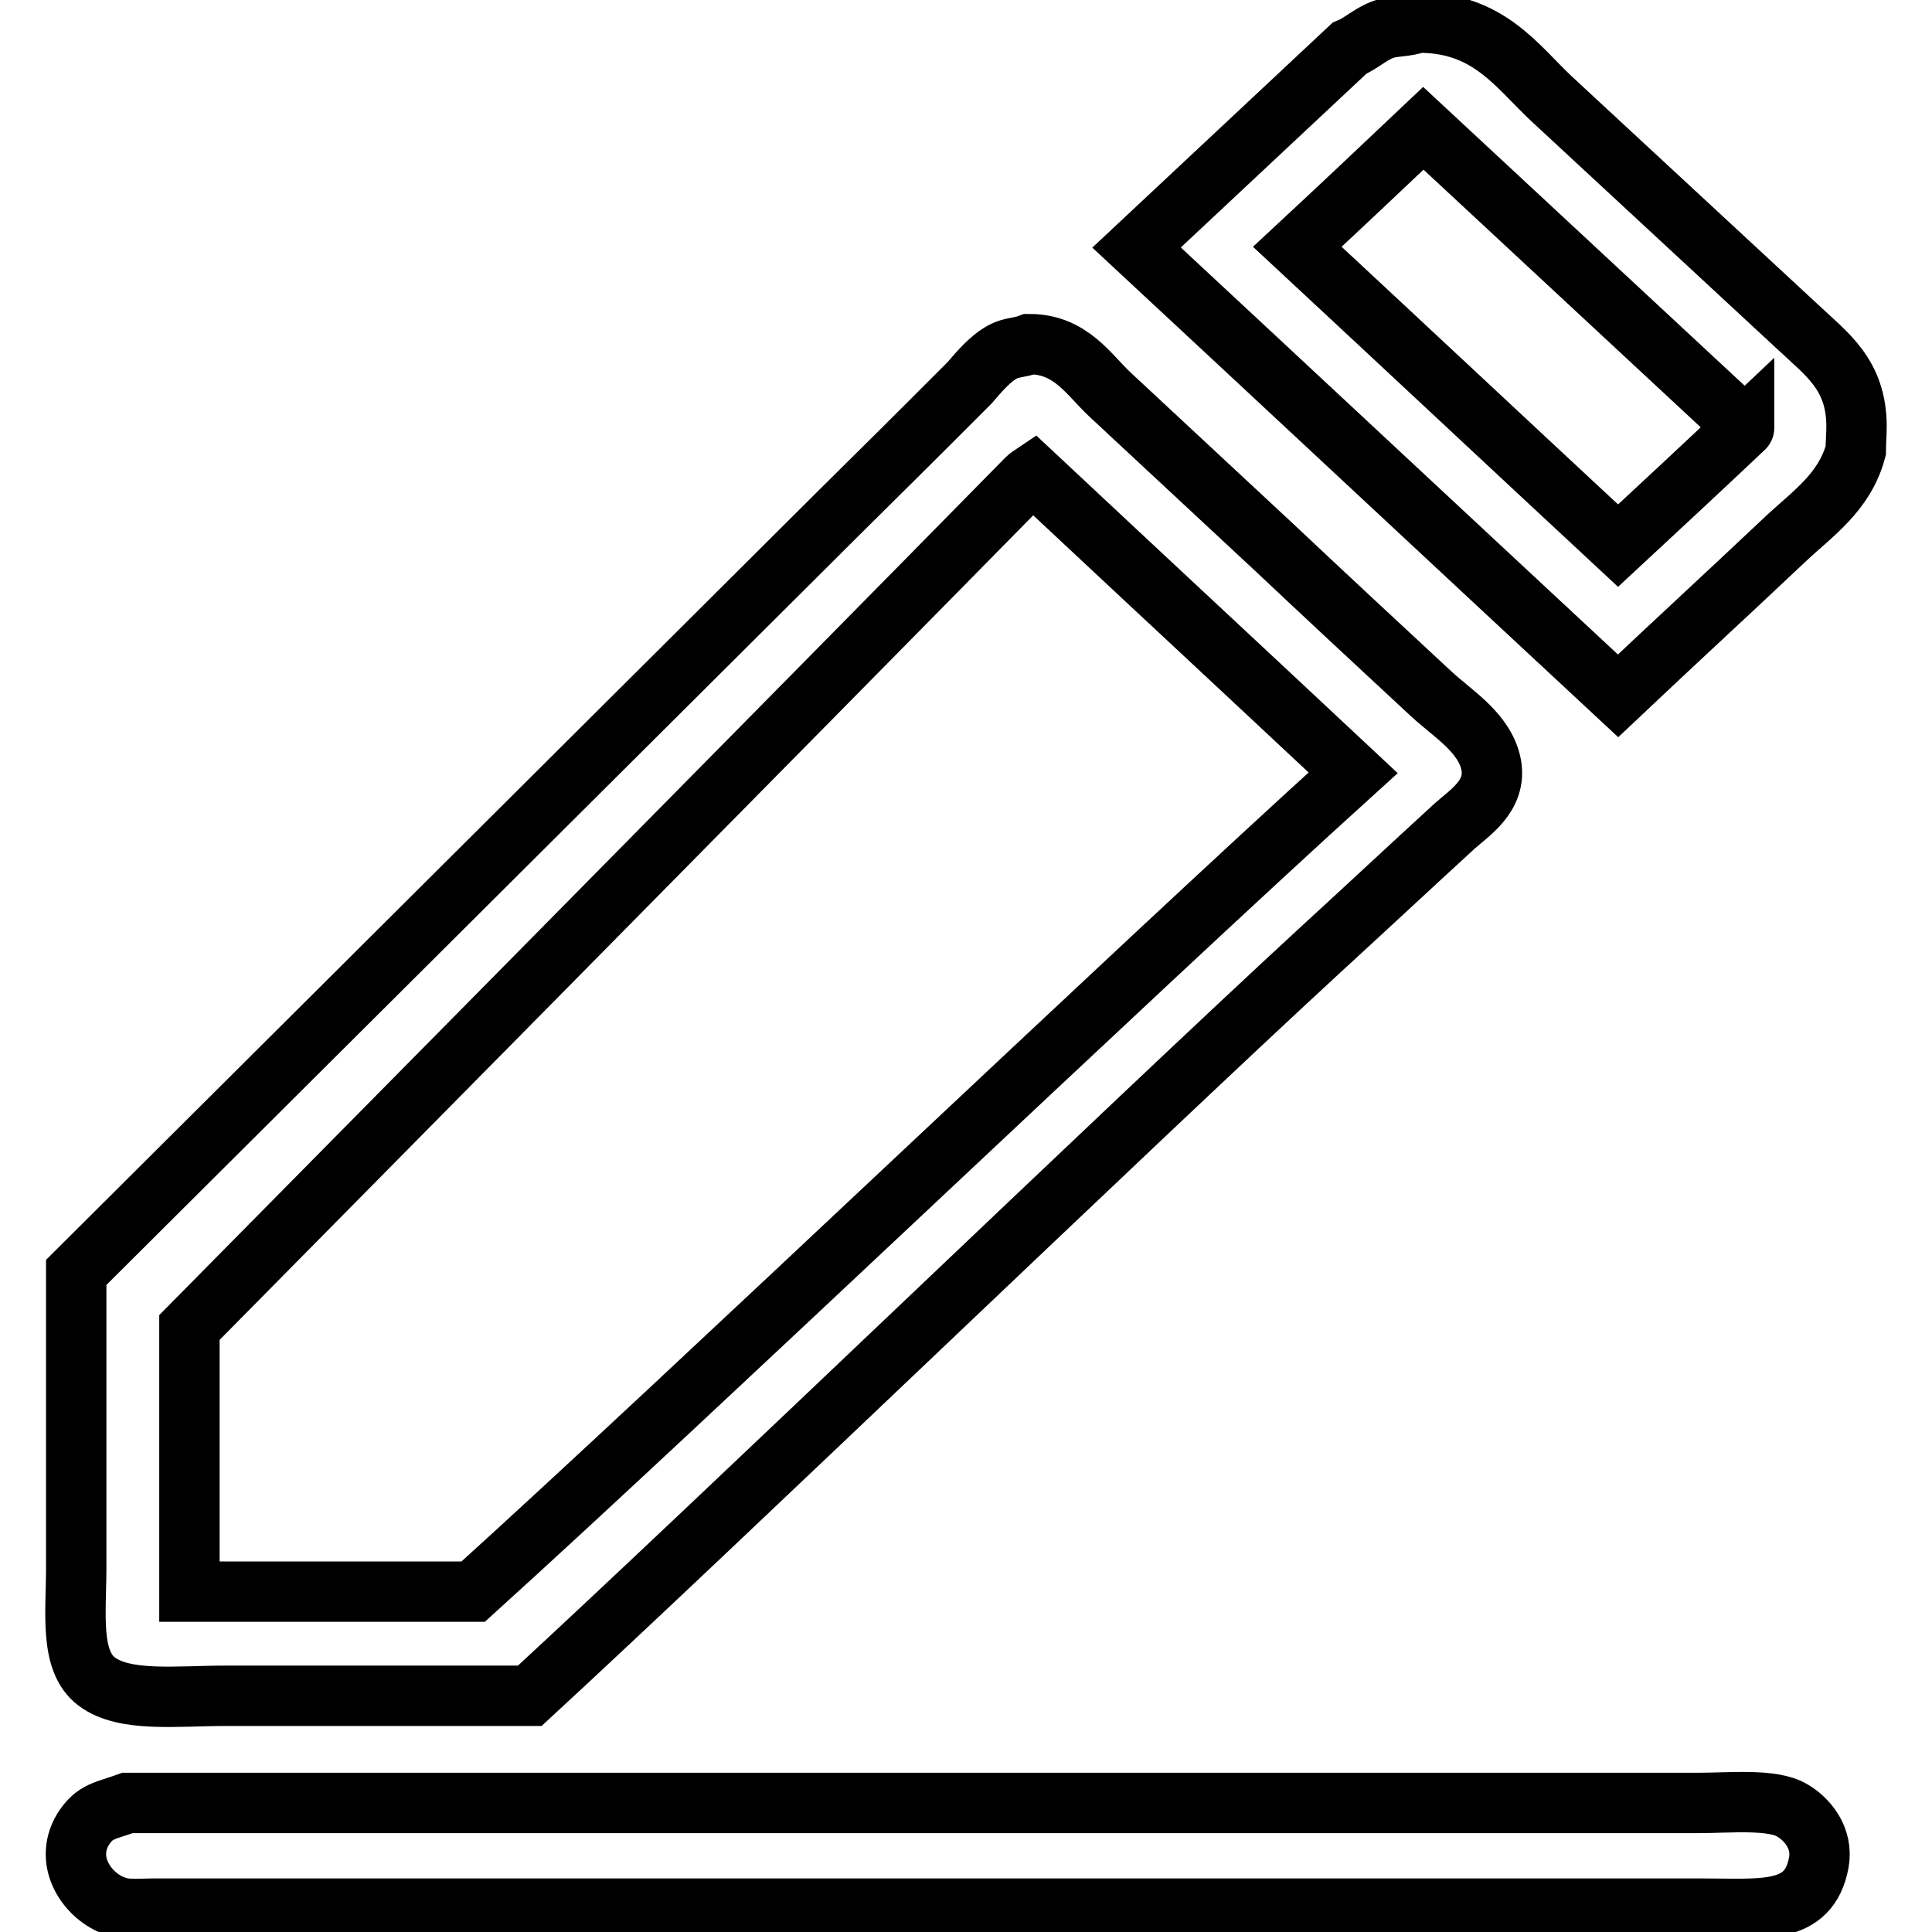 <?xml version="1.0" encoding="utf-8"?>
<!-- Svg Vector Icons : http://www.onlinewebfonts.com/icon -->
<!DOCTYPE svg PUBLIC "-//W3C//DTD SVG 1.1//EN" "http://www.w3.org/Graphics/SVG/1.1/DTD/svg11.dtd">
<svg version="1.1" xmlns="http://www.w3.org/2000/svg" xmlns:xlink="http://www.w3.org/1999/xlink" x="0px" y="0px" viewBox="0 0 256 256" enable-background="new 0 0 256 256" xml:space="preserve">
<g><g><path stroke-width="8" fill-opacity="0" stroke="#000000"  d="M238.3,43.4c-10.9-10.1-21.8-20.2-32.7-30.3C201,8.8,197.2,2.9,187.8,3c-1.5,0.6-3.2,0.4-4.5,0.9c-1.7,0.6-3,1.9-4.5,2.5c-9.4,8.8-18.8,17.6-28.2,26.4c21.3,19.8,42.5,39.6,63.8,59.4c7.3-6.9,14.7-13.7,22-20.6c3.7-3.5,8-6.3,9.5-11.9c0-1.1,0.1-2.1,0.1-3.2C246,49.6,242,46.9,238.3,43.4z M231.1,56.7C231.1,56.8,231.1,56.8,231.1,56.7c-5.6,5.3-11.1,10.4-16.7,15.6c-14.2-13.2-28.3-26.4-42.5-39.6c5.6-5.2,11.1-10.4,16.7-15.7c14.2,13.2,28.3,26.3,42.5,39.5C231.1,56.6,231.1,56.7,231.1,56.7z"/><path stroke-width="8" fill-opacity="0" stroke="#000000"  d="M189.6,91.9c-7-6.5-14-13-20.9-19.5c-7.2-6.7-14.4-13.4-21.6-20.1c-2.8-2.6-5.2-6.7-10.7-6.7c-1.3,0.5-2.4,0.4-3.5,1c-1.7,0.9-3.2,2.7-4.4,4.1c-1.9,1.9-3.8,3.8-5.7,5.7c-5,5-10,9.9-15,14.9c-23.3,23.2-74.4,74.1-97.7,97.3c0,13,0,26,0,39.1c0,6-0.9,12.4,2.7,15.1c3.7,2.8,10.6,1.9,17.1,1.9c13.4,0,26.9,0,40.3,0c25.6-23.6,78.9-75,104.5-98.6c6-5.5,12-11.1,18-16.6c2-1.8,5.6-4,4.9-8.1C196.8,97.1,192.5,94.6,189.6,91.9z M62.7,210.9c-12.5,0-37.6,0-37.6,0v-35c0,0,83.2-84.2,110.9-112.4c0.3-0.3,0.6-0.5,0.9-0.7c14.1,13.2,28.3,26.4,42.4,39.6C149.7,129.2,92.4,184,62.7,210.9z"/><path stroke-width="8" fill-opacity="0" stroke="#000000"  d="M16.9,238.9c50.4,0,128.6,0,179.1,0c9.7,0,19.3,0,29,0c4.2,0,9.9-0.6,12.5,1c1.9,1.1,4.1,3.6,3.5,6.9c-1.3,7-7.4,6.1-15.7,6.1c-10.5,0-76.5,0-87,0c-34.5,0-41.2,0-75.7,0c-10.7,0-21.3,0-32,0c-3.4,0-6.8,0-10.2,0c-1.6,0-3.4,0.2-4.7-0.2c-3.8-1-7.4-5.8-4.7-10.3C12.6,239.9,13.9,240,16.9,238.9z"/></g></g>
</svg>